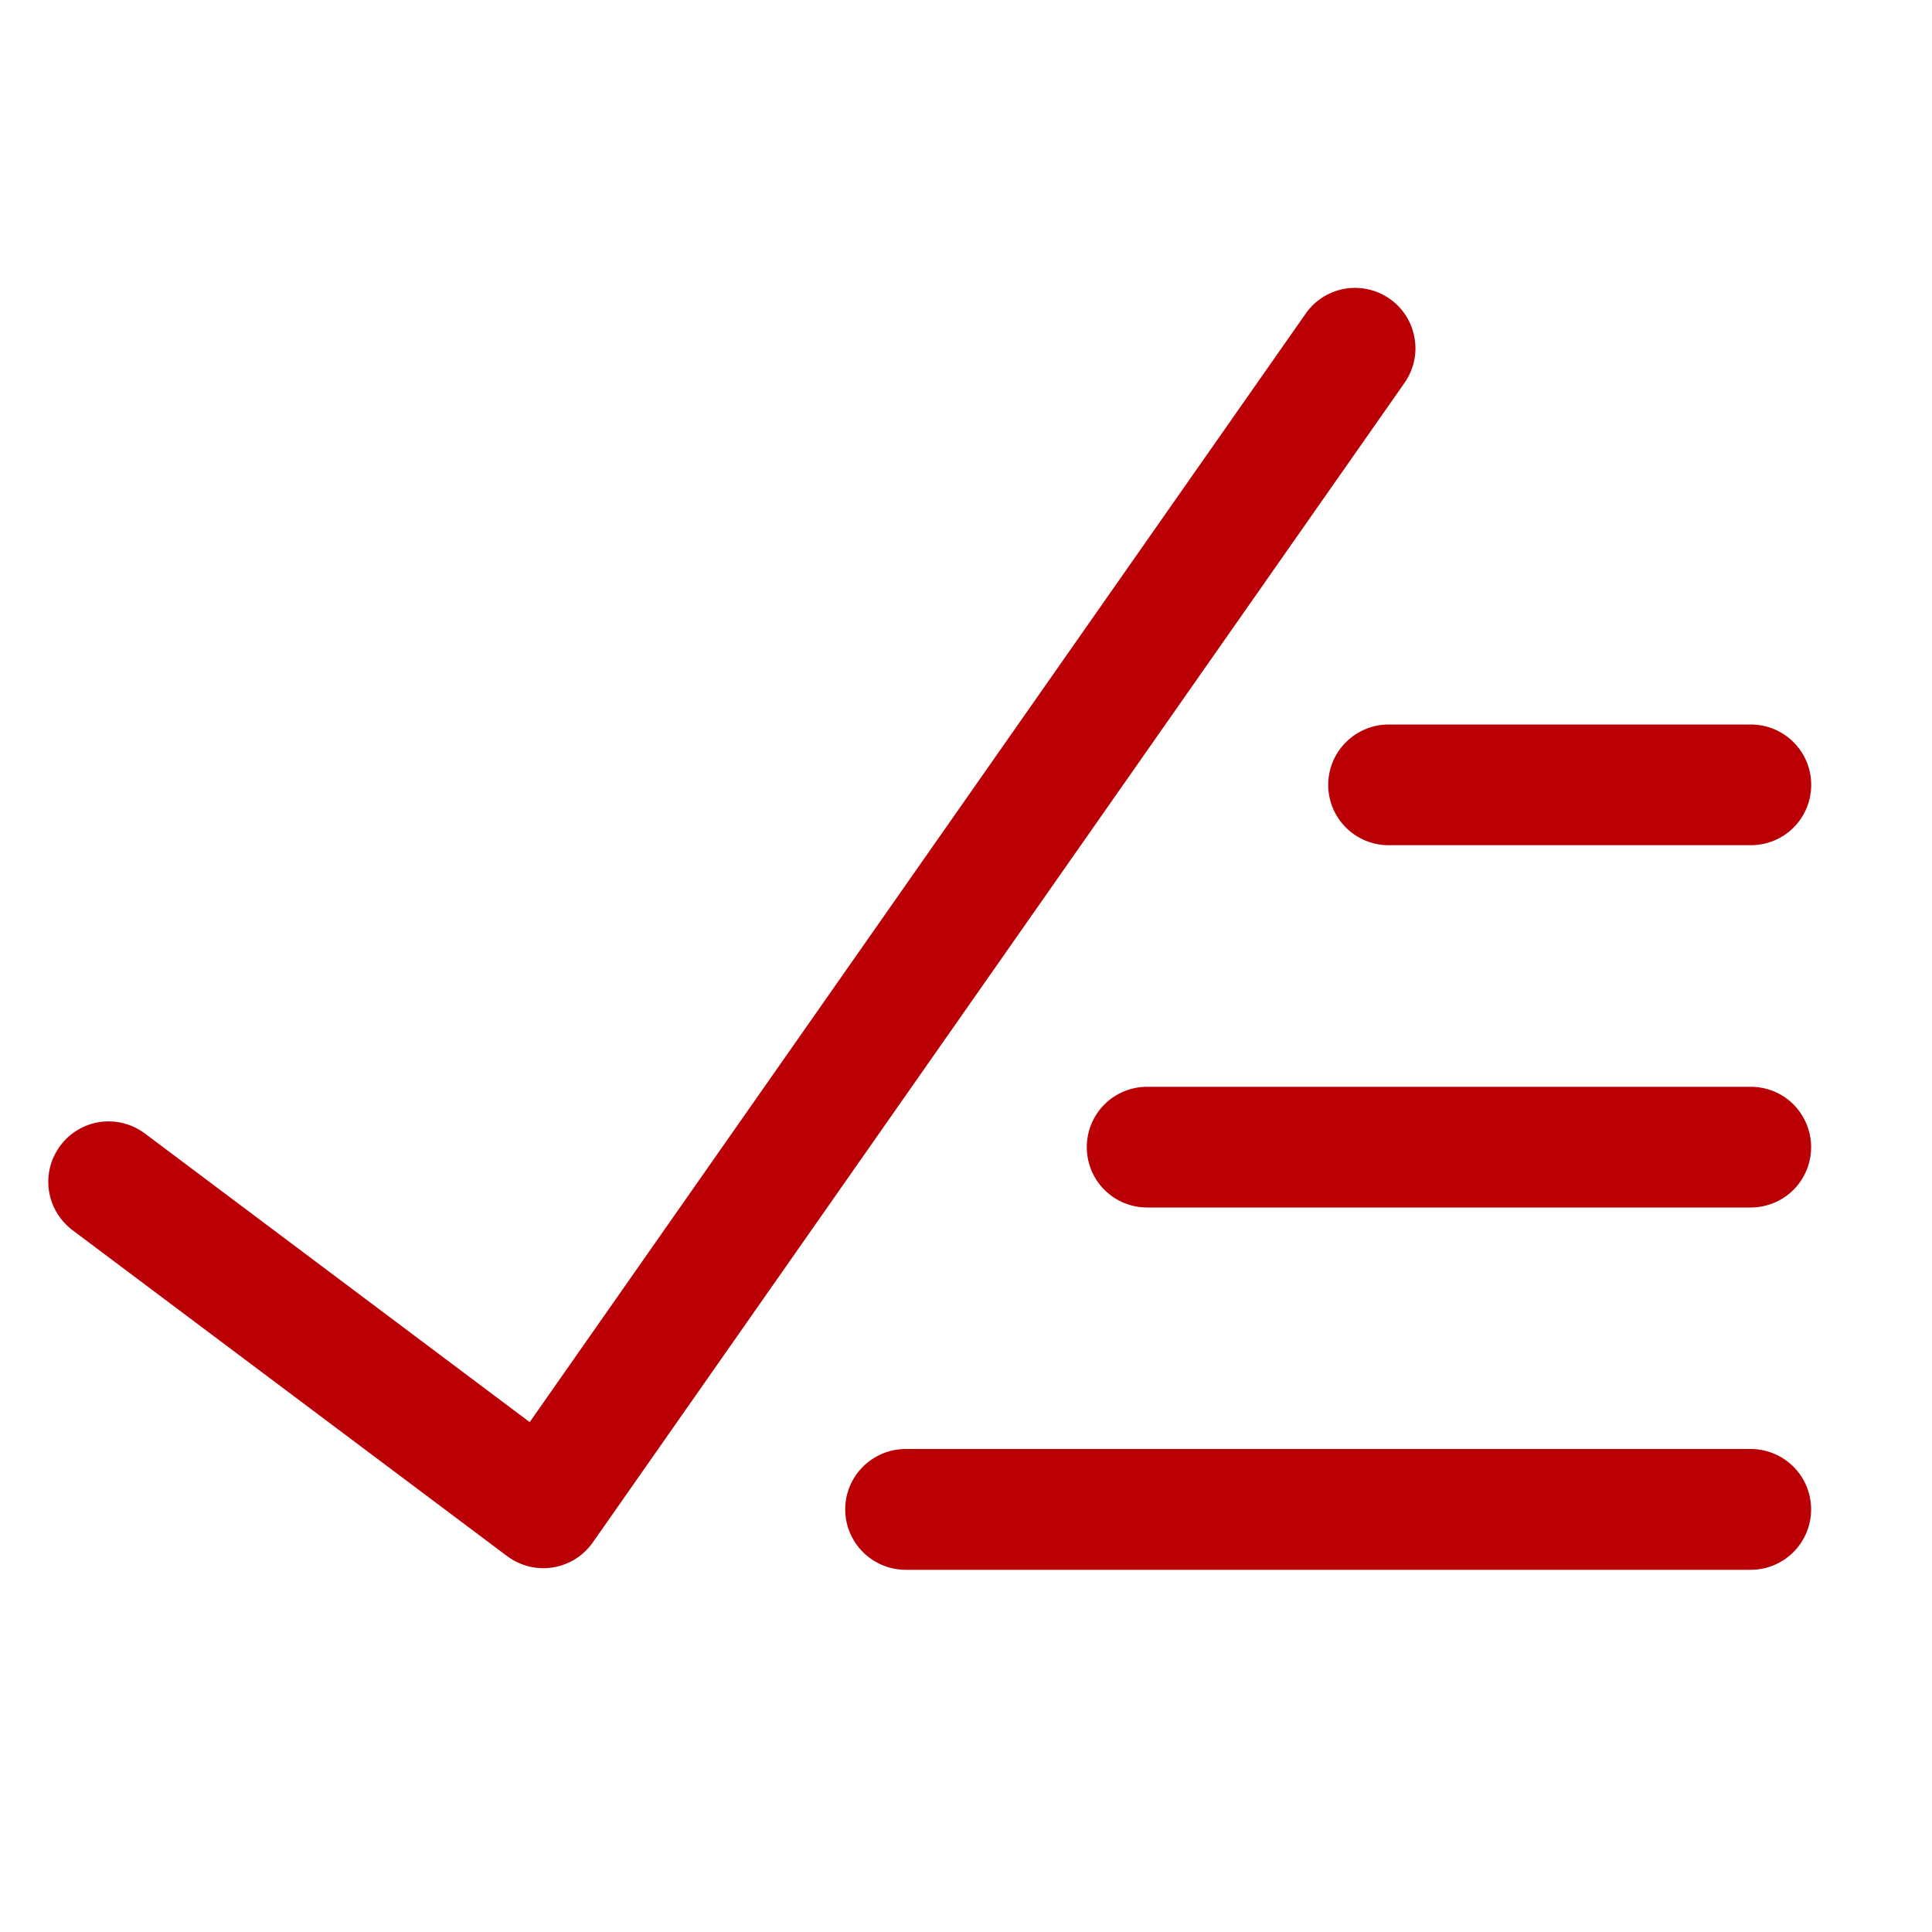 <?xml version="1.0" encoding="UTF-8"?> <svg xmlns="http://www.w3.org/2000/svg" width="23" height="23" viewBox="0 0 23 23" fill="none"> <path d="M6.306 16.93L15.531 3.752C15.584 3.671 15.652 3.602 15.732 3.549C15.812 3.495 15.902 3.458 15.996 3.44C16.09 3.422 16.188 3.423 16.282 3.443C16.376 3.463 16.465 3.502 16.544 3.557C16.623 3.612 16.69 3.683 16.741 3.764C16.792 3.846 16.826 3.937 16.841 4.032C16.857 4.127 16.853 4.224 16.83 4.317C16.807 4.411 16.765 4.498 16.708 4.576L7.058 18.361C7.003 18.44 6.932 18.508 6.851 18.559C6.769 18.61 6.678 18.644 6.583 18.66C6.487 18.675 6.39 18.671 6.296 18.648C6.203 18.625 6.115 18.583 6.037 18.525L0.862 14.644C0.787 14.587 0.723 14.516 0.675 14.435C0.627 14.354 0.596 14.264 0.582 14.171C0.555 13.982 0.604 13.79 0.719 13.638C0.833 13.485 1.003 13.384 1.192 13.357C1.381 13.33 1.572 13.38 1.725 13.494L6.306 16.93ZM16.531 10.062C16.341 10.062 16.158 9.987 16.023 9.852C15.888 9.717 15.812 9.534 15.812 9.344C15.812 9.153 15.888 8.97 16.023 8.836C16.158 8.701 16.341 8.625 16.531 8.625H20.844C21.034 8.625 21.217 8.701 21.352 8.836C21.487 8.97 21.562 9.153 21.562 9.344C21.562 9.534 21.487 9.717 21.352 9.852C21.217 9.987 21.034 10.062 20.844 10.062H16.531ZM13.656 14.375C13.466 14.375 13.283 14.299 13.148 14.165C13.013 14.03 12.938 13.847 12.938 13.656C12.938 13.466 13.013 13.283 13.148 13.148C13.283 13.013 13.466 12.938 13.656 12.938H20.842C21.033 12.938 21.216 13.013 21.351 13.148C21.485 13.283 21.561 13.466 21.561 13.656C21.561 13.847 21.485 14.03 21.351 14.165C21.216 14.299 21.033 14.375 20.842 14.375H13.656ZM10.781 18.688C10.591 18.688 10.408 18.612 10.273 18.477C10.138 18.342 10.062 18.159 10.062 17.969C10.062 17.778 10.138 17.595 10.273 17.461C10.408 17.326 10.591 17.25 10.781 17.25H20.842C21.033 17.25 21.216 17.326 21.351 17.461C21.485 17.595 21.561 17.778 21.561 17.969C21.561 18.159 21.485 18.342 21.351 18.477C21.216 18.612 21.033 18.688 20.842 18.688H10.781Z" fill="#BA0004"></path> </svg> 